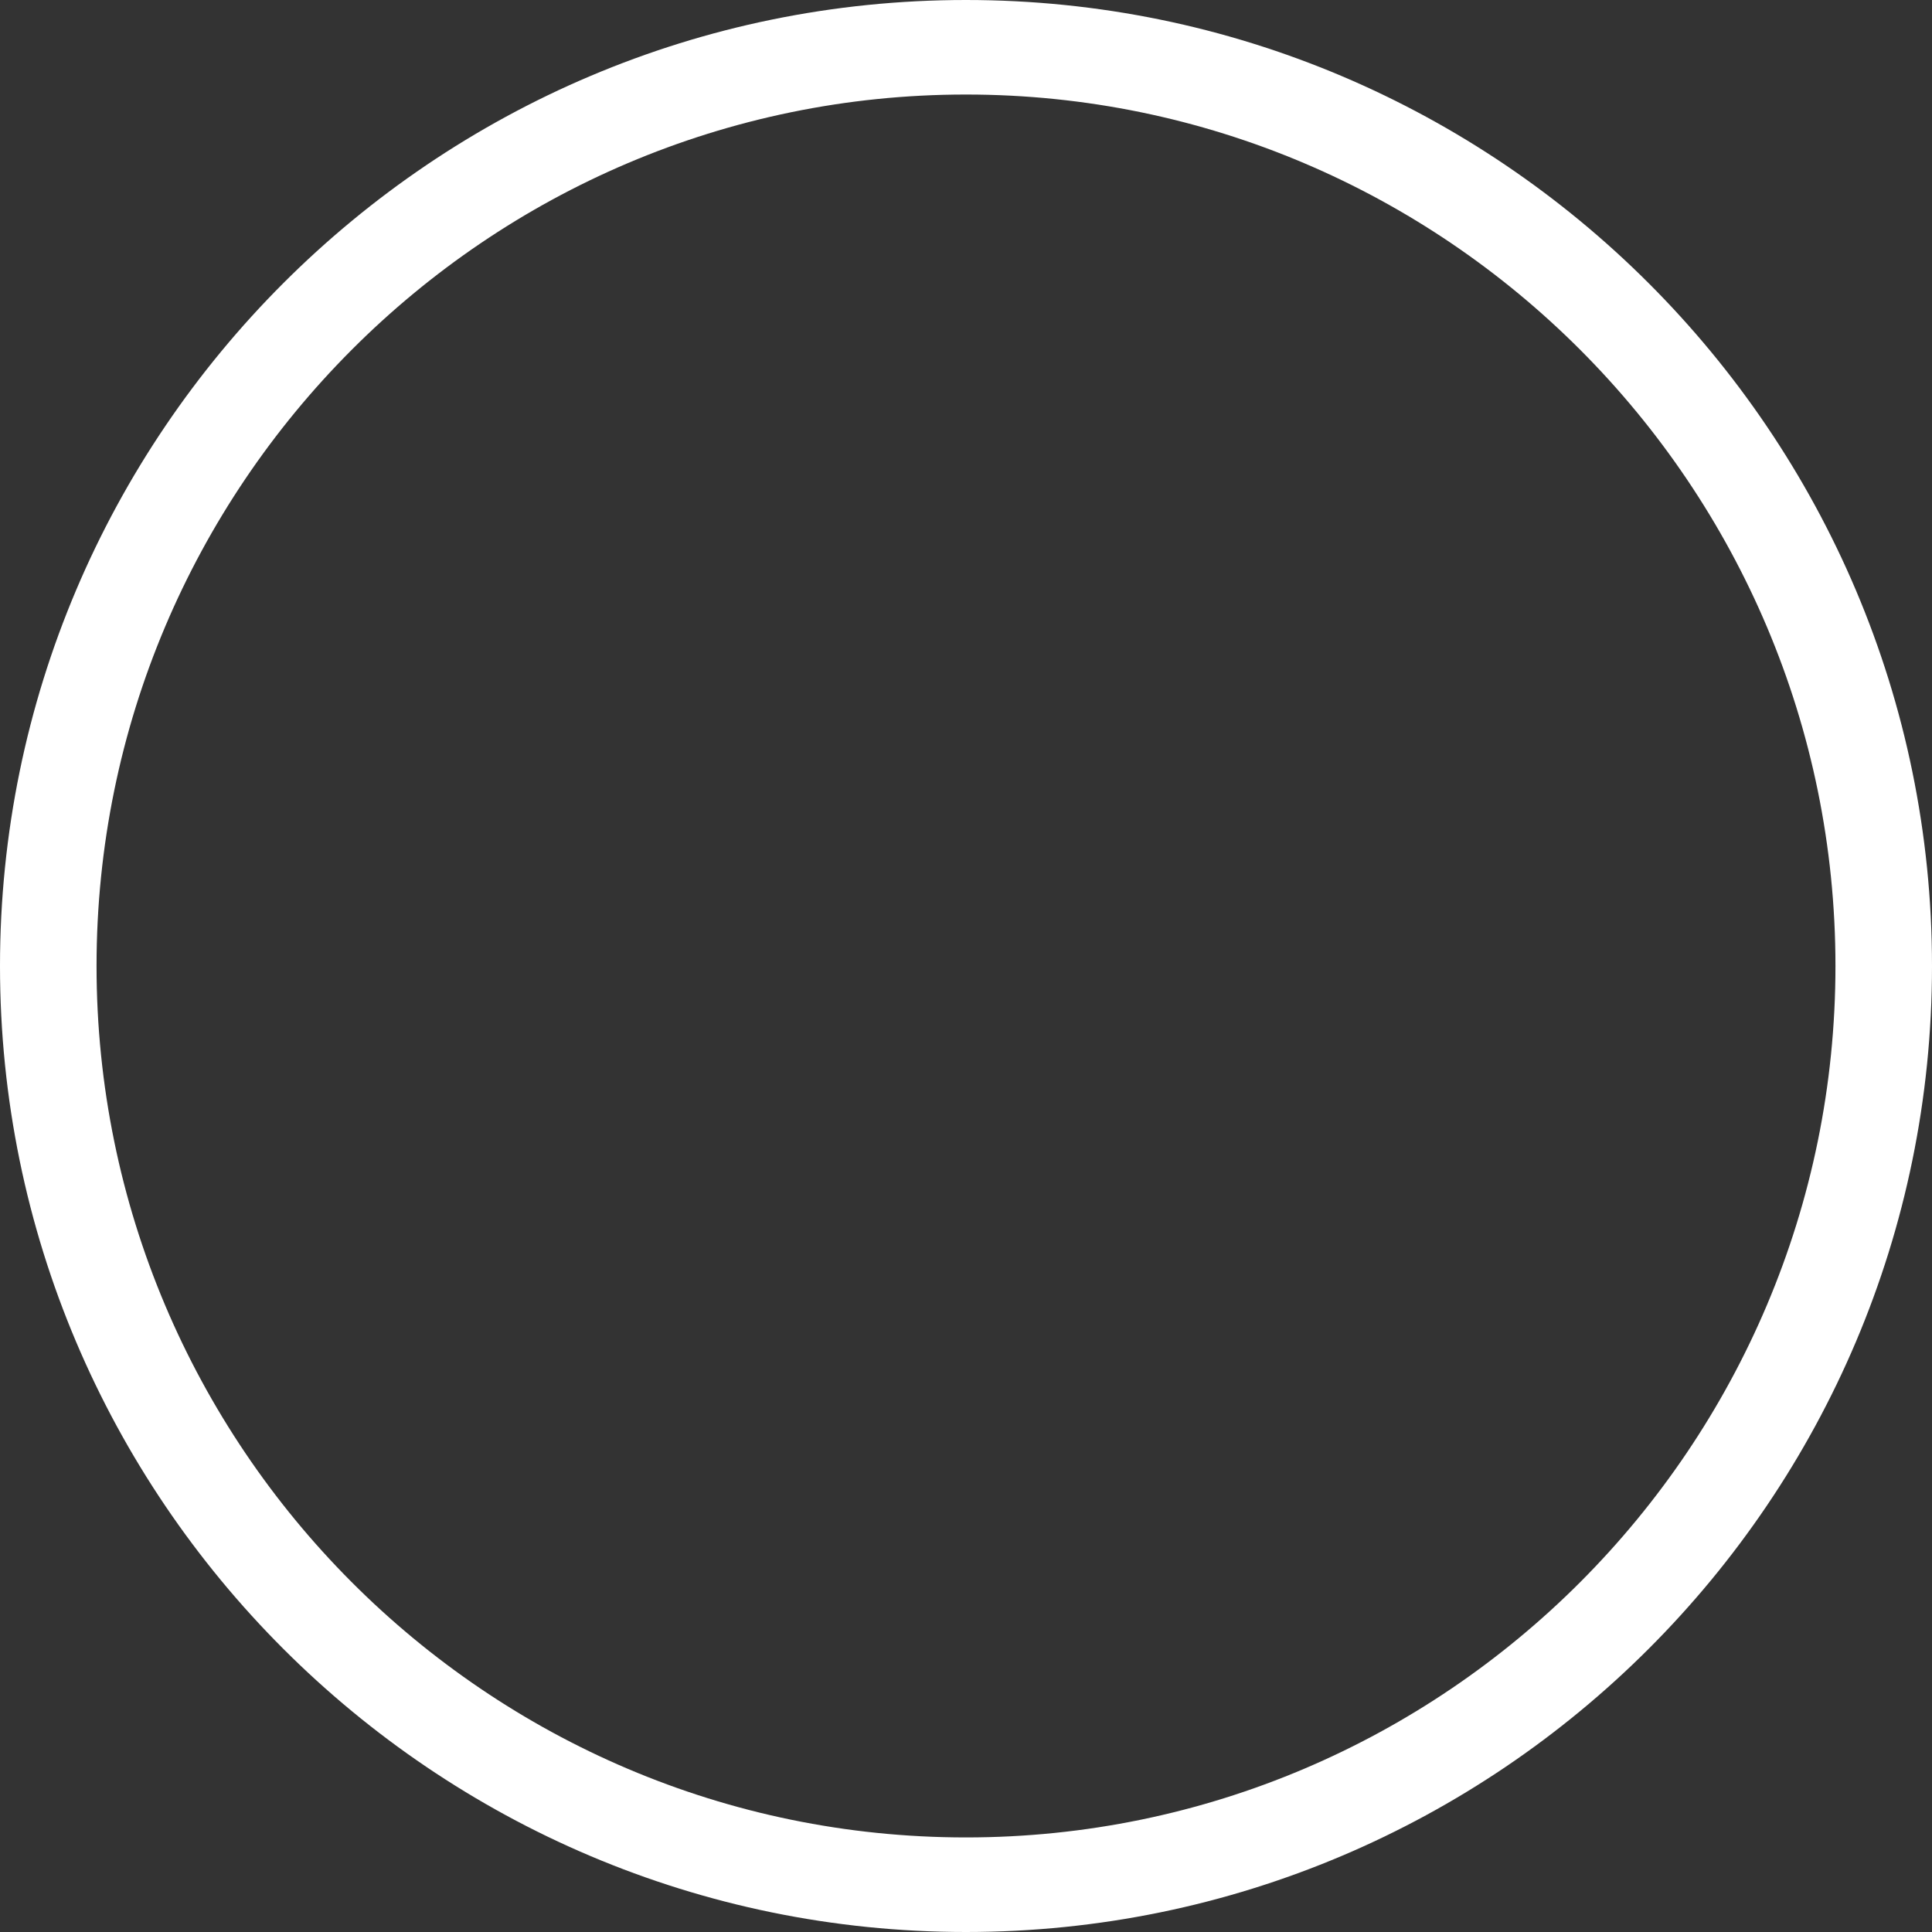 <?xml version="1.0" encoding="utf-8"?>
<!-- Generator: Adobe Illustrator 16.0.4, SVG Export Plug-In . SVG Version: 6.00 Build 0)  -->
<!DOCTYPE svg PUBLIC "-//W3C//DTD SVG 1.1//EN" "http://www.w3.org/Graphics/SVG/1.1/DTD/svg11.dtd">
<svg version="1.1" id="Ebene_1" xmlns:x="http://ns.adobe.com/Extensibility/1.0/" xmlns:i="http://ns.adobe.com/AdobeIllustrator/10.0/" xmlns:graph="http://ns.adobe.com/Graphs/1.0/"
	 xmlns="http://www.w3.org/2000/svg" xmlns:xlink="http://www.w3.org/1999/xlink" x="0px" y="0px" width="56.693px"
	 height="56.693px" viewBox="0 0 56.693 56.693" enable-background="new 0 0 56.693 56.693" xml:space="preserve">
<rect x="0" y="0" width="56.693" height="56.693" fill="#333333" stroke="none"/>
<g>
	<path fill="#FFFFFF" d="M28.345,56.693C12.715,56.693,0,43.978,0,28.347S12.715,0,28.345,0c15.631,0,28.348,12.716,28.348,28.347
		S43.976,56.693,28.345,56.693z M28.345,2.774c-14.068,0-25.512,11.471-25.512,25.572c0,14.101,11.444,25.572,25.512,25.572
		c14.067,0,25.515-11.472,25.515-25.572C53.86,14.246,42.413,2.774,28.345,2.774z"/>
</g>
</svg>
